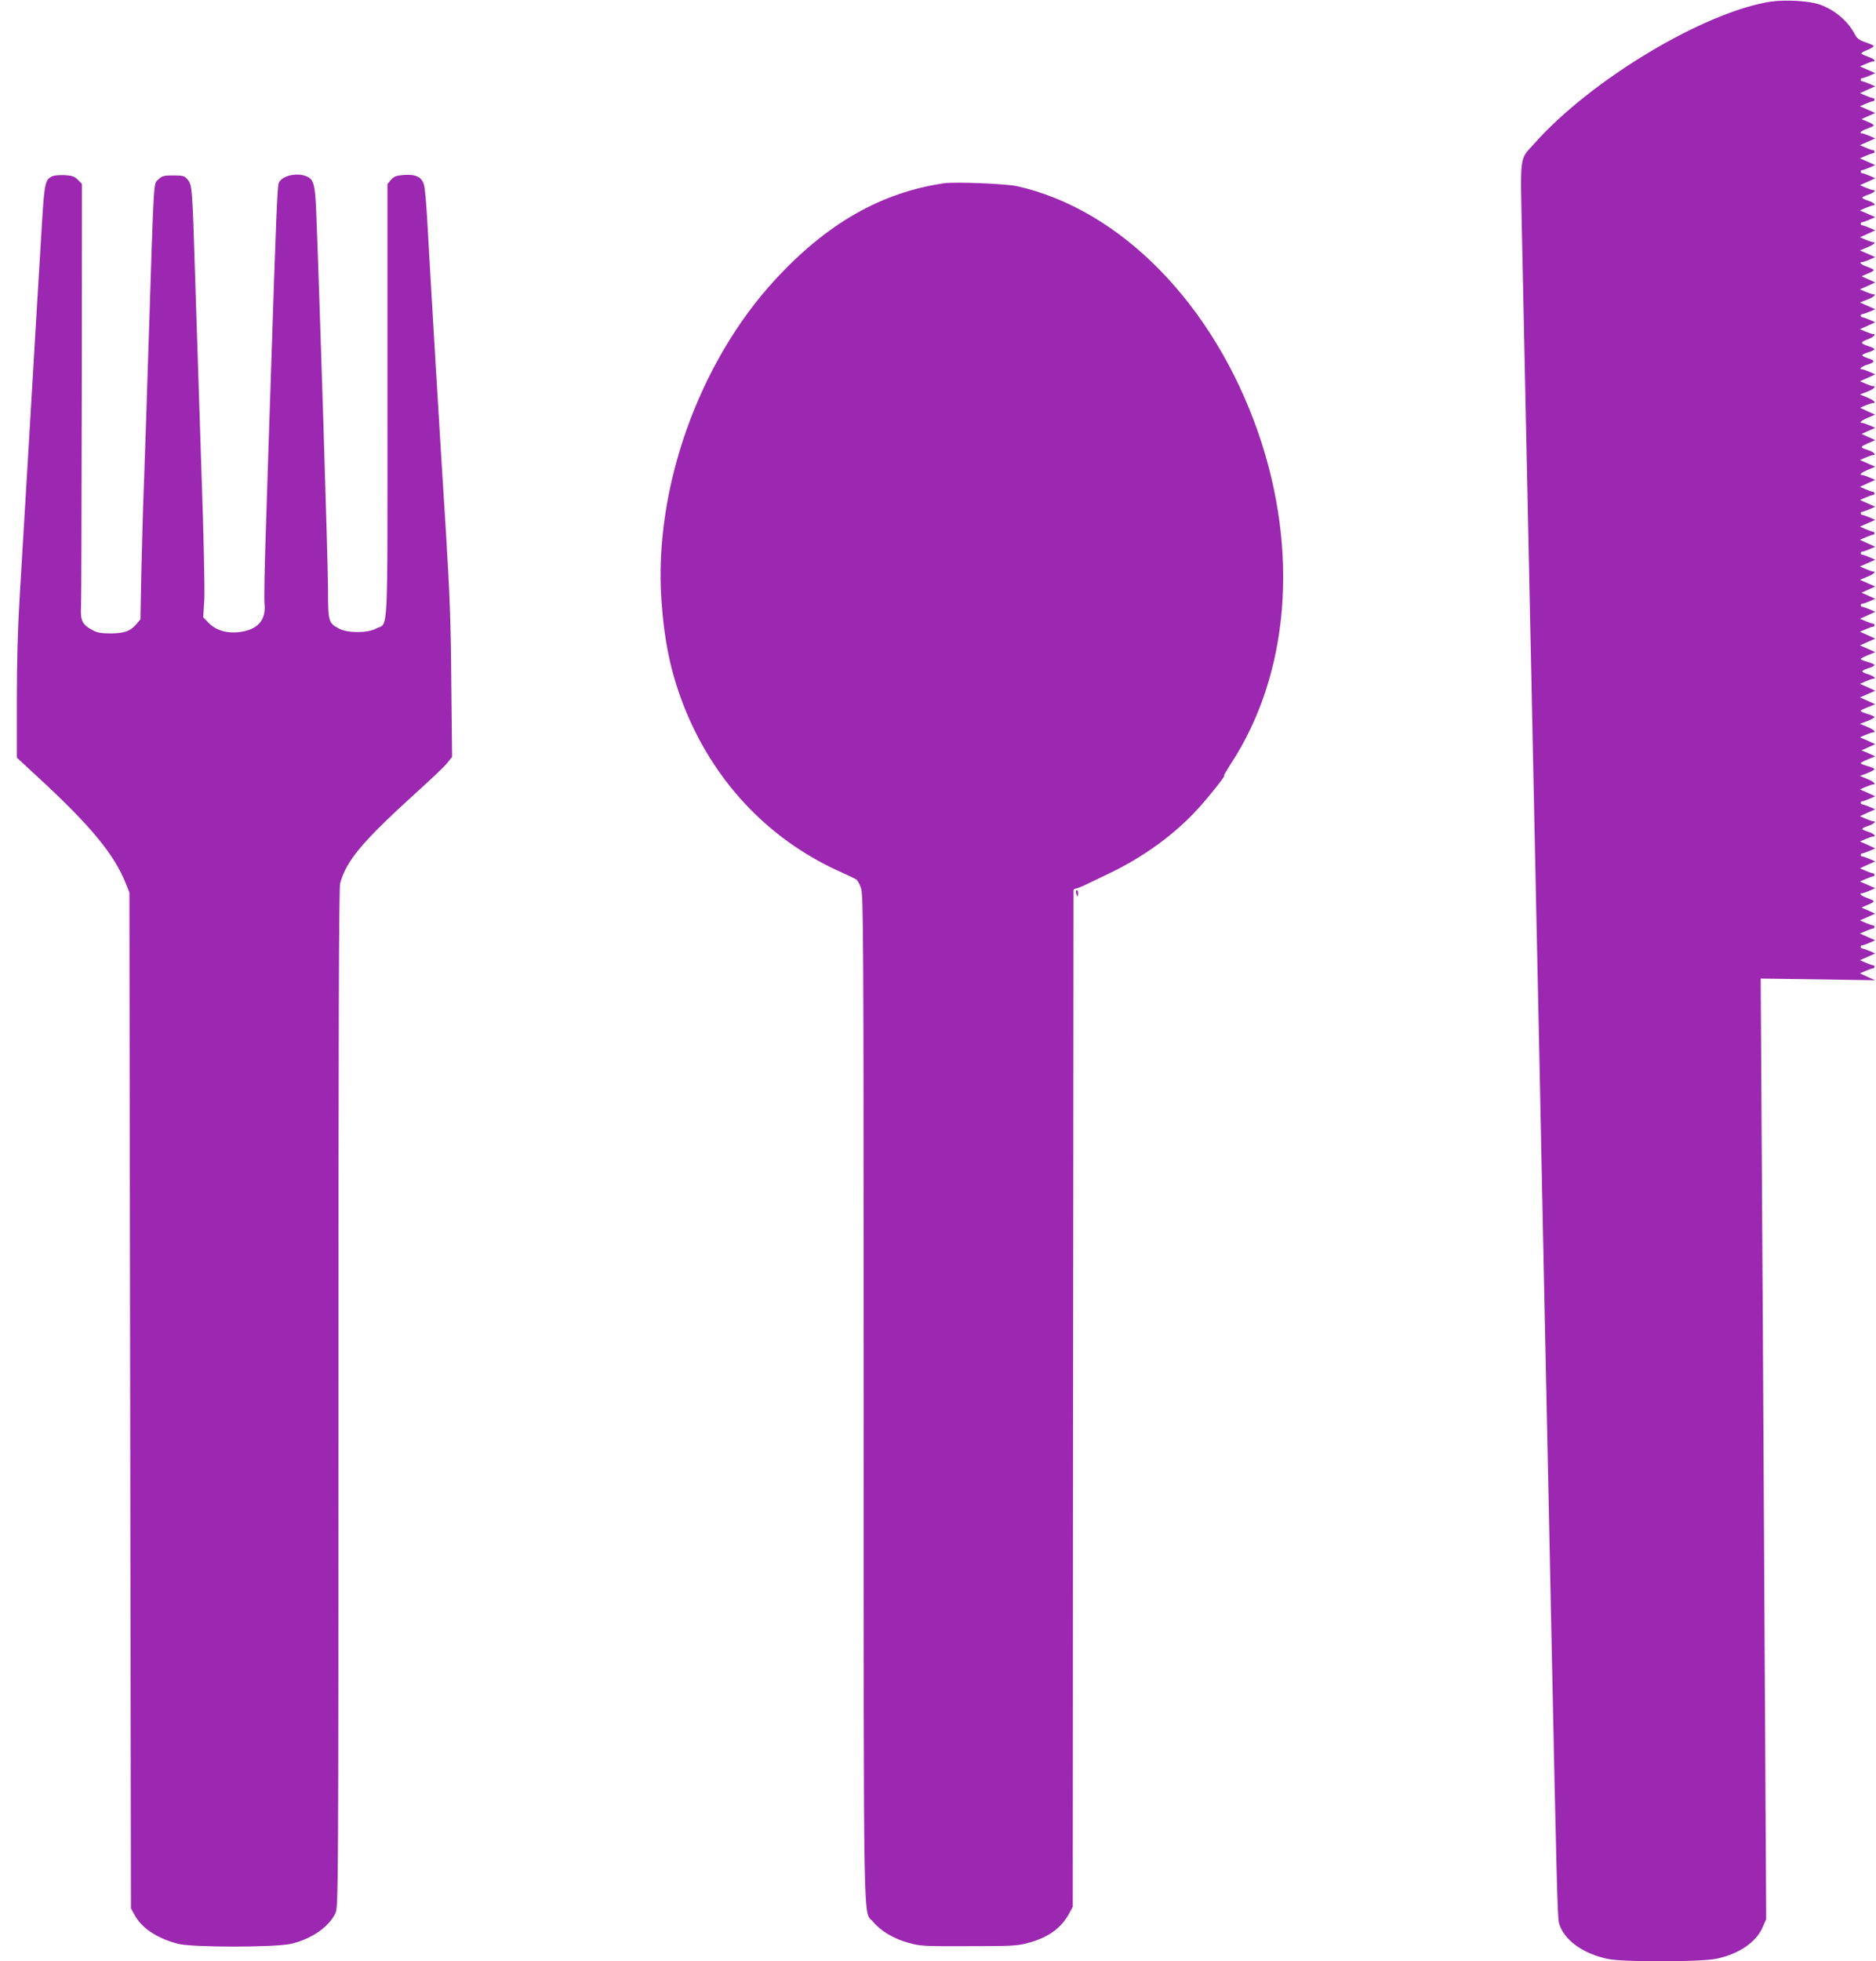 <?xml version="1.0" standalone="no"?>
<!DOCTYPE svg PUBLIC "-//W3C//DTD SVG 20010904//EN"
 "http://www.w3.org/TR/2001/REC-SVG-20010904/DTD/svg10.dtd">
<svg version="1.0" xmlns="http://www.w3.org/2000/svg"
 width="1225pt" height="1280pt" viewBox="0 0 1225 1280"
 preserveAspectRatio="xMidYMid meet">
<g transform="translate(0,1280) scale(0.1,-0.1)"
fill="#9c27b0" stroke="none">
<path d="M11565 12790 c-439 -68 -1179 -512 -1548 -929 -97 -109 -90 -54 -78
-629 18 -834 45 -2104 61 -2872 12 -596 27 -1273 40 -1900 6 -261 19 -907 30
-1435 11 -528 24 -1171 30 -1430 6 -258 19 -904 30 -1435 34 -1629 40 -1873
50 -1911 29 -108 153 -199 317 -234 101 -22 605 -21 711 1 146 30 260 108 302
206 l23 53 -12 2085 c-6 1147 -14 2528 -18 3069 l-6 984 374 -5 374 -6 -50 22
-50 23 39 17 c21 9 42 16 47 16 5 0 9 5 9 10 0 6 -4 10 -9 10 -5 0 -26 7 -47
16 l-39 17 50 22 50 22 -39 17 c-21 9 -42 16 -47 16 -5 0 -9 5 -9 10 0 6 4 10
9 10 5 0 26 7 47 16 l39 17 -50 22 -50 22 39 17 c21 9 42 16 47 16 5 0 9 5 9
10 0 6 -4 10 -9 10 -5 0 -26 7 -47 16 l-39 17 50 22 50 22 -45 20 -45 20 42
18 c24 9 41 20 38 24 -2 4 -22 13 -44 21 -36 12 -56 30 -32 30 5 0 26 7 47 16
l39 17 -50 22 -50 22 39 17 c21 9 42 16 47 16 5 0 9 5 9 10 0 6 -4 10 -9 10
-5 0 -26 7 -47 16 l-39 17 50 23 50 22 -37 16 c-21 9 -42 16 -48 16 -5 0 -10
5 -10 10 0 6 4 10 9 10 5 0 26 7 47 16 l39 17 -50 23 -50 22 37 16 c21 9 42
16 48 16 25 0 6 20 -30 31 -22 7 -40 15 -40 19 0 4 18 13 40 20 36 12 55 30
31 30 -5 0 -26 7 -47 16 l-39 17 50 23 50 22 -37 16 c-21 9 -42 16 -48 16 -5
0 -10 5 -10 10 0 6 4 10 9 10 5 0 26 7 47 16 l39 17 -50 23 -50 22 37 16 c21
9 42 16 48 16 25 0 6 18 -37 36 l-48 20 48 18 c26 10 47 22 47 26 0 4 -20 13
-45 20 -25 7 -45 15 -45 19 0 3 21 15 47 25 l48 20 -45 20 -45 19 45 20 45 20
-50 23 -50 22 37 16 c21 9 42 16 48 16 25 0 6 18 -37 36 l-48 20 48 18 c26 10
47 22 47 26 0 4 -20 13 -45 20 -25 7 -45 16 -45 20 0 4 21 15 48 25 l47 19
-50 22 -50 22 50 22 50 22 -50 23 -50 22 39 17 c21 9 42 16 47 16 24 0 4 18
-31 29 -22 6 -40 15 -40 20 0 4 18 13 40 20 22 6 40 16 40 20 0 5 -20 14 -45
21 -25 7 -45 15 -45 19 0 3 21 15 47 25 l48 20 -50 22 -50 22 50 22 50 22 -50
23 -50 22 39 17 c21 9 42 16 47 16 5 0 9 5 9 10 0 6 -5 10 -10 10 -6 0 -27 7
-48 16 l-37 16 50 22 50 23 -39 17 c-21 9 -42 16 -47 16 -5 0 -9 5 -9 10 0 6
5 10 10 10 6 0 27 7 48 16 l37 16 -45 20 -45 20 45 20 45 20 -50 22 -50 22 48
20 c42 17 61 34 38 34 -5 0 -26 7 -47 16 l-39 17 50 22 50 22 -39 17 c-21 9
-42 16 -47 16 -5 0 -9 5 -9 10 0 6 5 10 10 10 6 0 27 7 48 16 l37 16 -50 22
-50 23 39 17 c21 9 42 16 47 16 5 0 9 5 9 10 0 6 -4 10 -9 10 -5 0 -26 7 -47
16 l-39 17 50 22 50 22 -39 17 c-21 9 -42 16 -47 16 -5 0 -9 5 -9 10 0 6 4 10
9 10 5 0 26 7 47 16 l39 17 -50 22 -50 22 39 17 c21 9 42 16 47 16 5 0 9 5 9
10 0 6 -4 10 -9 10 -5 0 -26 7 -47 16 l-39 17 50 23 50 22 -37 16 c-21 9 -42
16 -48 16 -24 0 -6 16 37 34 l48 20 -50 22 -50 22 37 16 c21 9 42 16 48 16 24
0 7 19 -27 31 -60 19 -60 22 -8 45 l50 22 -45 20 -45 20 45 20 45 20 -37 16
c-21 9 -42 16 -48 16 -24 0 -6 16 37 34 l47 20 -49 22 -49 23 36 16 c21 8 42
15 48 15 25 0 6 18 -37 36 l-48 20 48 18 c43 17 62 36 37 36 -6 0 -27 7 -48
16 l-37 16 50 22 50 23 -39 17 c-21 9 -42 16 -47 16 -24 0 -4 18 31 29 54 16
57 28 10 42 -22 7 -40 16 -40 20 0 5 18 14 40 20 22 7 40 16 40 20 0 4 -17 13
-37 19 -57 19 -59 26 -9 45 42 16 61 35 36 35 -6 0 -27 7 -48 16 l-37 16 50
22 50 23 -39 17 c-21 9 -42 16 -47 16 -5 0 -9 5 -9 10 0 6 5 10 10 10 6 0 27
7 48 16 l37 16 -50 22 -50 22 48 19 c43 16 63 35 37 35 -6 0 -27 7 -48 16
l-37 16 50 22 50 23 -45 20 -45 20 42 18 c24 9 41 20 38 24 -2 4 -22 13 -44
21 -38 12 -56 30 -31 30 6 0 27 7 48 16 l37 16 -50 22 -50 22 48 20 c43 18 61
34 37 34 -6 0 -27 7 -48 16 l-37 16 50 22 50 23 -39 17 c-21 9 -42 16 -47 16
-5 0 -9 5 -9 10 0 6 4 10 9 10 5 0 26 7 47 16 l39 17 -50 22 -50 22 39 17 c21
9 42 16 47 16 24 0 5 18 -31 30 -22 7 -40 16 -40 20 0 4 18 13 40 20 37 12 54
30 30 30 -6 0 -27 7 -48 16 l-37 16 50 22 50 23 -39 17 c-21 9 -42 16 -47 16
-5 0 -9 5 -9 10 0 6 4 10 9 10 5 0 26 7 47 16 l39 17 -50 22 -50 22 39 17 c21
9 42 16 47 16 5 0 9 5 9 10 0 6 -4 10 -9 10 -5 0 -26 7 -47 16 l-39 17 50 22
50 22 -39 17 c-21 9 -42 16 -47 16 -24 0 -4 18 32 30 22 8 42 17 44 21 3 4
-14 15 -38 24 l-42 18 45 20 45 20 -50 22 -50 22 39 17 c21 9 42 16 47 16 5 0
9 5 9 10 0 6 -4 10 -9 10 -5 0 -26 7 -47 16 l-39 17 50 22 50 22 -39 17 c-21
9 -42 16 -47 16 -5 0 -9 5 -9 10 0 6 4 10 9 10 5 0 26 7 47 16 l39 17 -50 22
-50 22 39 17 c21 9 42 16 47 16 24 0 4 18 -32 30 -22 8 -42 17 -45 21 -2 4 16
15 41 24 24 10 42 21 40 26 -3 4 -28 15 -55 24 -38 13 -54 25 -66 48 -46 89
-132 163 -232 198 -67 24 -224 33 -317 19z"/>
<path d="M343 11650 c-47 -20 -53 -45 -68 -291 -16 -267 -40 -656 -90 -1509
-20 -327 -44 -741 -55 -920 -14 -223 -20 -443 -20 -700 l0 -375 146 -135 c337
-311 490 -497 565 -685 l24 -60 5 -3315 5 -3315 22 -40 c46 -88 147 -155 283
-191 92 -25 640 -25 743 0 132 31 247 111 288 201 18 39 19 162 19 3360 0
2415 3 3331 11 3360 43 153 146 274 521 614 81 73 162 150 179 172 l31 39 -5
482 c-3 393 -10 576 -35 983 -36 562 -106 1738 -122 2035 -6 107 -15 212 -21
232 -14 52 -53 72 -132 66 -50 -4 -64 -9 -84 -32 l-23 -27 0 -1417 c0 -1584 7
-1442 -73 -1484 -59 -31 -184 -31 -243 -1 -69 37 -72 45 -72 258 0 158 -56
1938 -77 2460 -7 174 -16 210 -55 230 -63 33 -171 10 -190 -40 -9 -25 -17
-218 -50 -1220 -11 -341 -27 -811 -34 -1045 -8 -234 -12 -448 -9 -476 11 -105
-36 -166 -143 -186 -89 -16 -167 3 -218 53 l-39 40 7 112 c4 65 -4 424 -19
852 -13 407 -31 961 -40 1230 -19 614 -20 628 -50 663 -21 25 -30 27 -94 27
-63 0 -73 -3 -98 -27 -31 -32 -27 43 -63 -1078 -11 -355 -25 -762 -30 -905 -6
-143 -13 -401 -17 -574 l-6 -313 -25 -30 c-40 -47 -78 -61 -167 -62 -64 0 -89
4 -122 22 -64 34 -79 62 -74 147 2 38 4 676 5 1417 l1 1348 -27 27 c-22 22
-38 27 -85 30 -32 1 -68 -1 -80 -7z"/>
<path d="M6165 11604 c-411 -60 -766 -263 -1103 -629 -501 -543 -793 -1367
-743 -2091 19 -273 61 -473 146 -691 190 -484 542 -861 1000 -1073 61 -28 117
-54 125 -59 8 -4 23 -30 32 -57 16 -46 17 -264 18 -3330 0 -3612 -5 -3337 62
-3418 48 -58 136 -111 230 -136 78 -22 100 -23 393 -22 280 0 318 2 388 21
130 34 218 97 270 195 l22 41 2 3310 c2 1821 3 3316 3 3323 0 6 6 12 13 12 6
0 30 9 52 19 22 11 101 49 175 84 222 107 422 253 573 419 76 83 189 227 170
215 -6 -4 14 30 43 76 383 583 449 1388 179 2166 -292 837 -898 1455 -1575
1606 -73 16 -404 29 -475 19z"/>
<path d="M7027 6970 c3 -11 7 -20 9 -20 2 0 4 9 4 20 0 11 -4 20 -9 20 -5 0
-7 -9 -4 -20z"/>
</g>
</svg>
